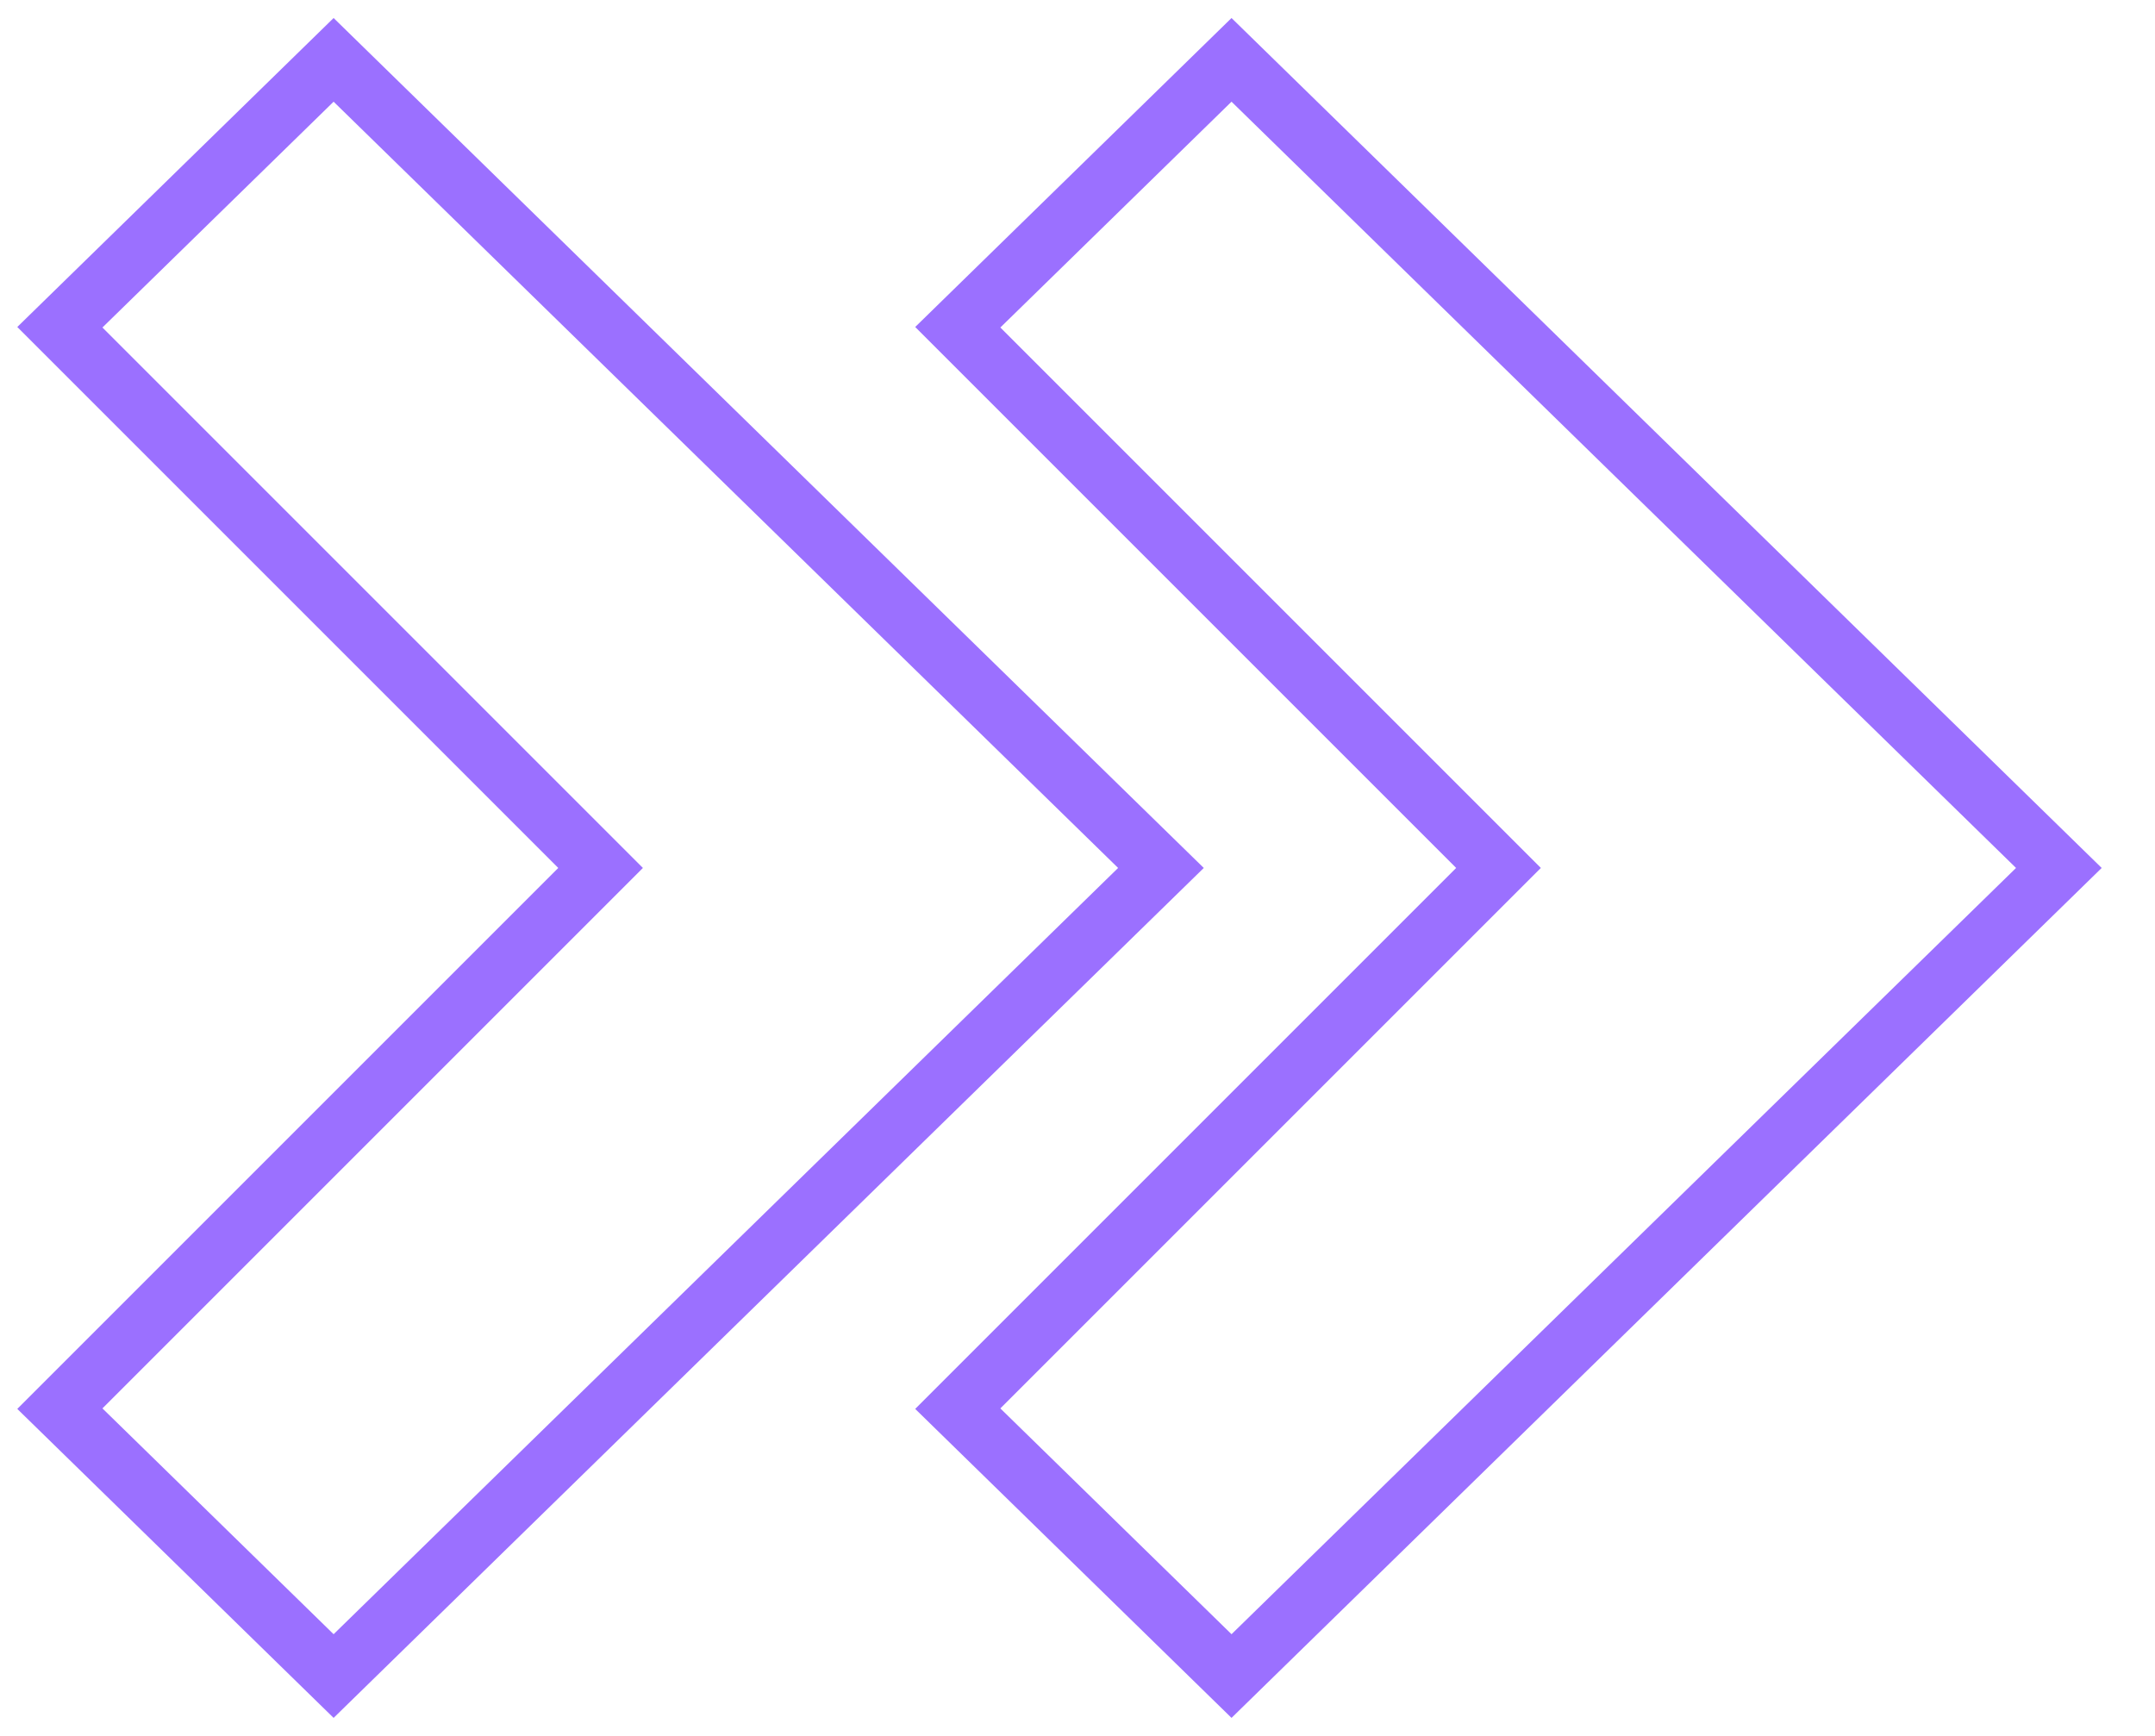 <?xml version="1.0" encoding="UTF-8"?> <svg xmlns="http://www.w3.org/2000/svg" width="36" height="29" viewBox="0 0 36 29" fill="none"> <path d="M1 23.533L10.033 14.5L1 5.467L5.573 1L19.394 14.5L5.573 28L1 23.533Z" stroke="#9B70FF"></path> <path d="M16 23.533L25.033 14.5L16 5.467L20.573 1L34.394 14.5L20.573 28L16 23.533Z" stroke="#9B70FF"></path> </svg> 